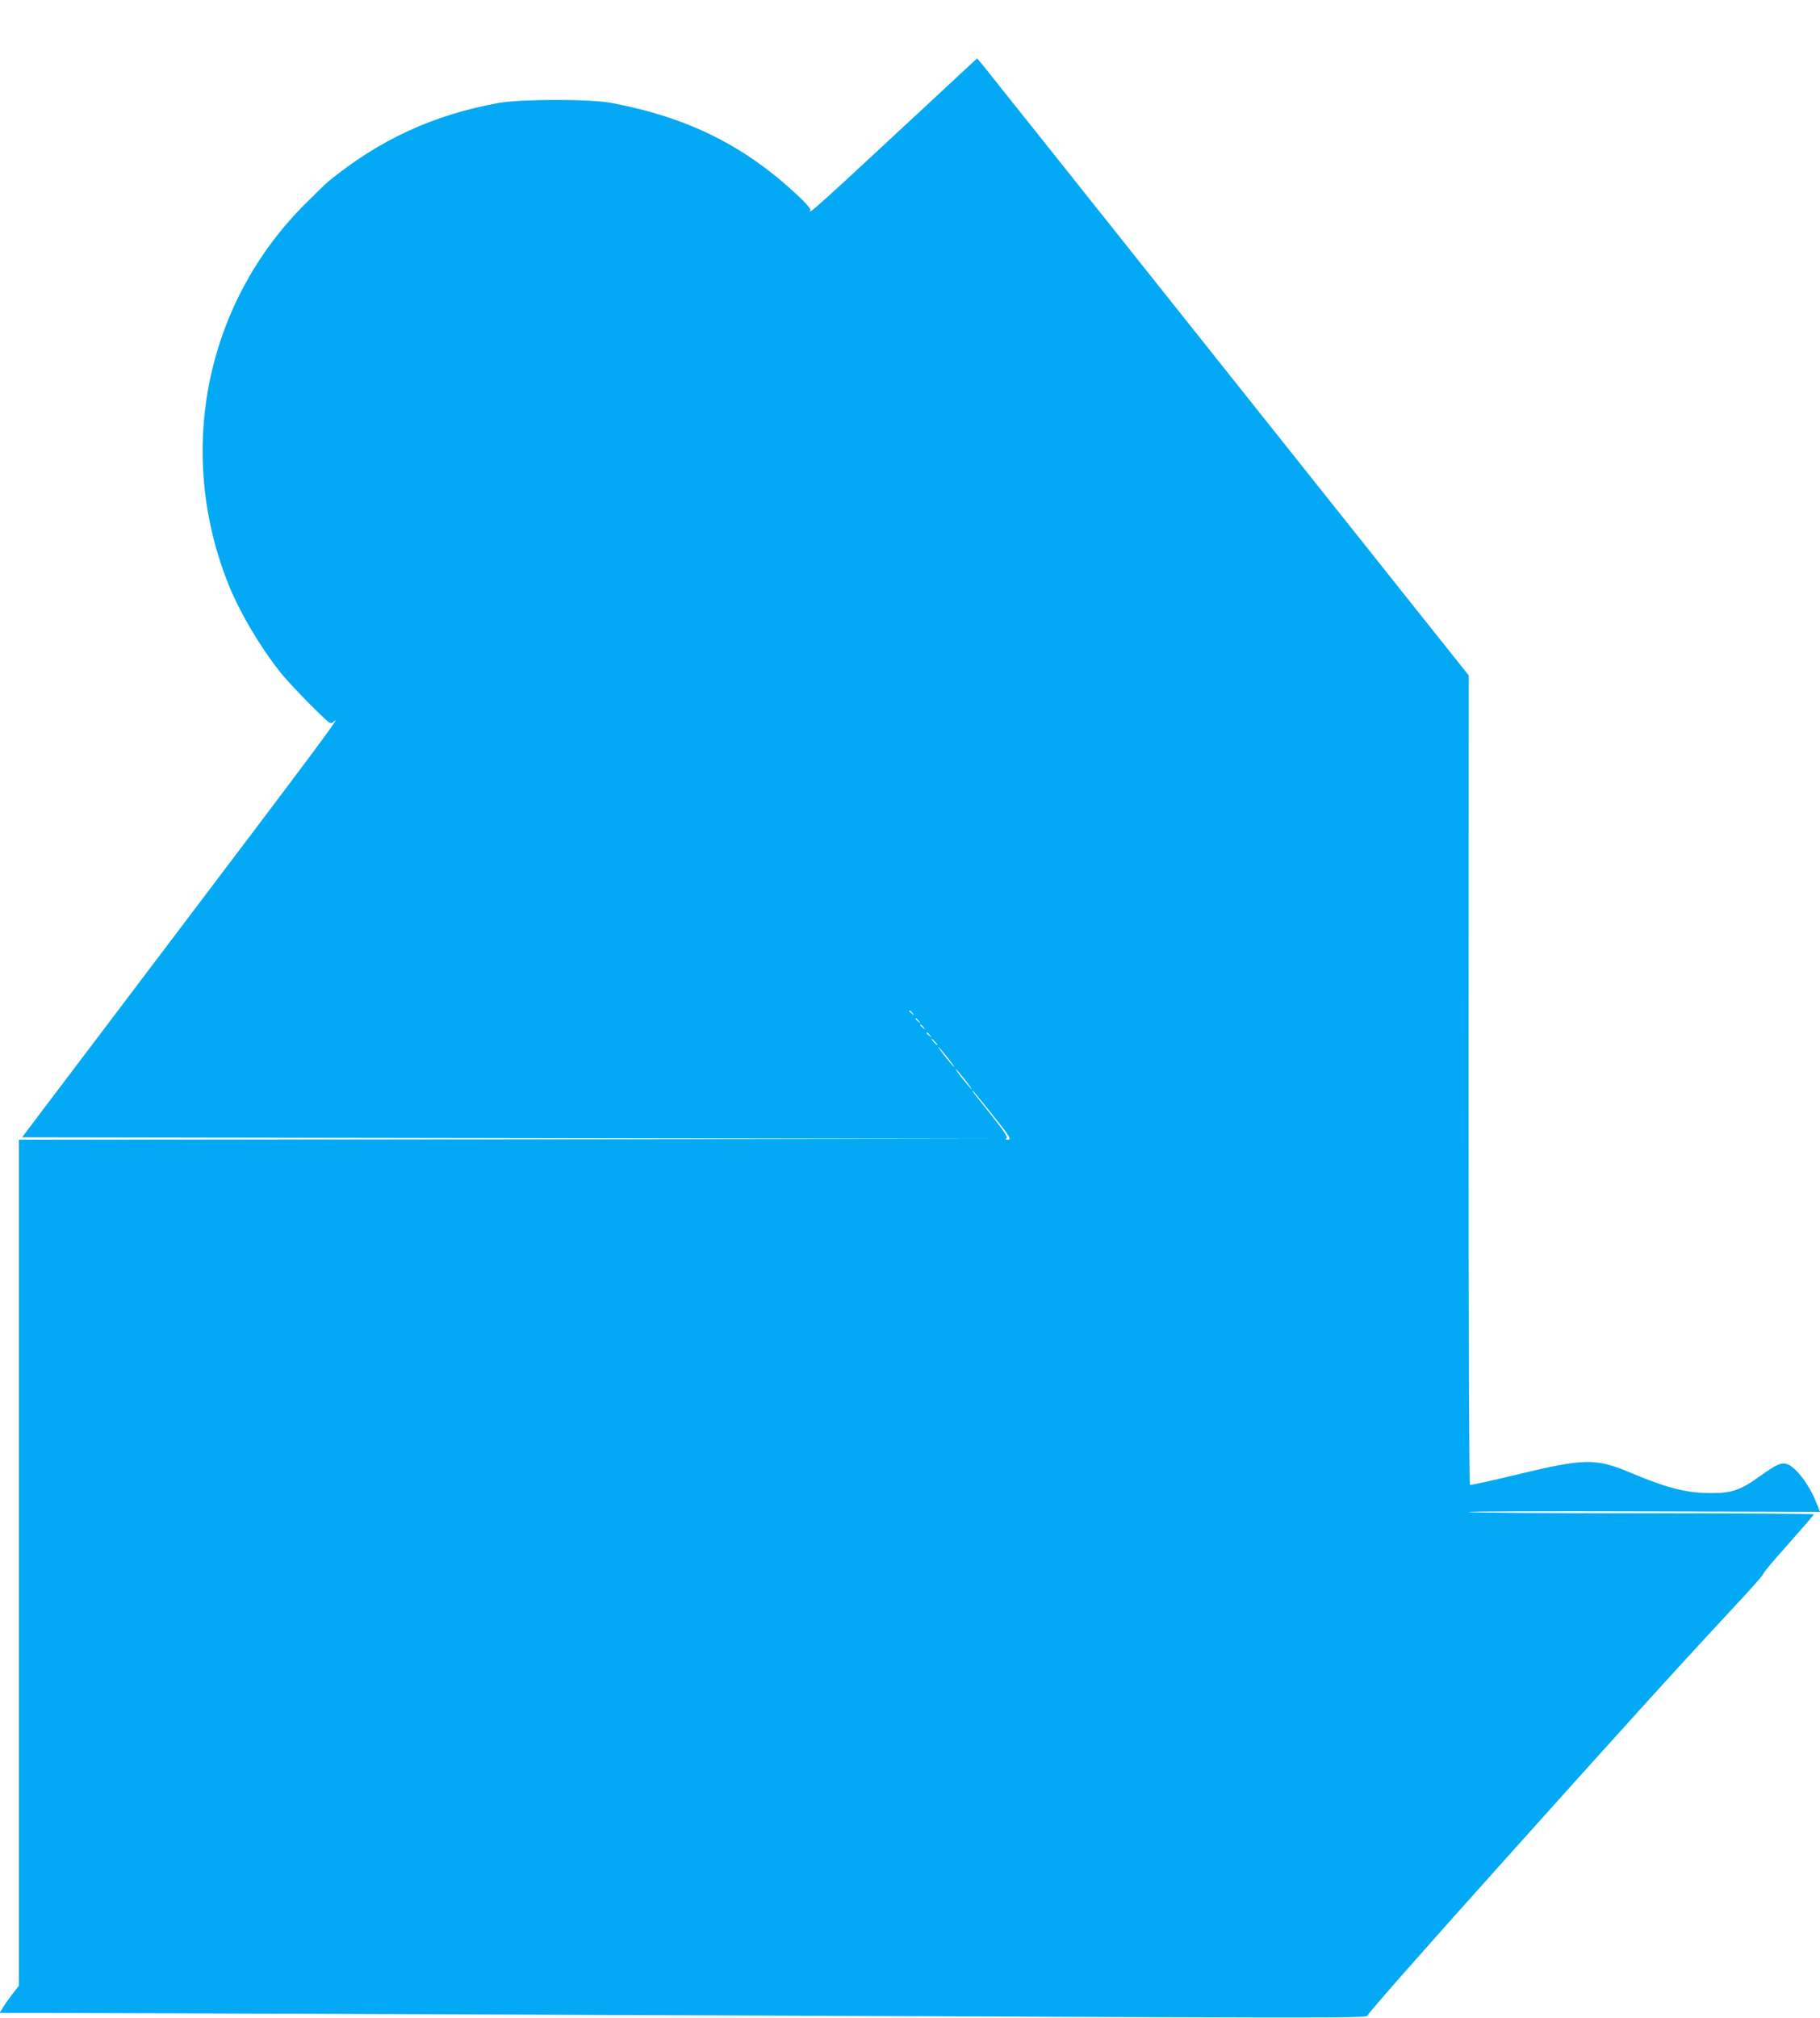 <?xml version="1.0" standalone="no"?>
<!DOCTYPE svg PUBLIC "-//W3C//DTD SVG 20010904//EN"
 "http://www.w3.org/TR/2001/REC-SVG-20010904/DTD/svg10.dtd">
<svg version="1.0" xmlns="http://www.w3.org/2000/svg"
 width="1155pt" height="1280pt" viewBox="0 0 1155 1280"
 preserveAspectRatio="xMidYMid meet">
<g transform="translate(0,1280) scale(0.1,-0.1)"
fill="#03a9f4" stroke="none">
<path d="M5833 12088 c-624 -580 -716 -663 -690 -621 4 6 -28 44 -71 84 -341
323 -704 504 -1192 596 -138 26 -572 25 -715 0 -414 -75 -756 -233 -1080 -497
-16 -13 -84 -79 -150 -145 -630 -631 -820 -1566 -488 -2405 68 -174 206 -408
332 -565 51 -65 212 -231 288 -300 32 -28 33 -28 55 -9 44 38 -100 -155 -1033
-1387 l-949 -1254 3092 -5 3093 -5 -3102 -3 -3103 -2 0 -2684 0 -2683 -38 -49
c-21 -27 -49 -66 -61 -86 l-23 -38 294 0 c318 0 4317 -15 6826 -26 1392 -5
1563 -4 1560 9 -2 9 383 445 902 1023 802 894 1086 1206 1498 1649 61 66 112
125 112 131 0 7 72 92 160 190 88 99 160 182 160 187 0 4 -493 7 -1095 7 -602
0 -1095 3 -1095 8 0 4 502 6 1115 4 l1115 -3 -21 53 c-46 117 -128 227 -186
249 -37 14 -67 1 -173 -75 -125 -90 -178 -108 -310 -108 -158 0 -279 31 -517
131 -217 91 -288 90 -718 -14 -158 -38 -280 -65 -296 -65 -6 0 -9 971 -9 2568
l1 2567 -259 325 c-143 179 -825 1036 -1517 1905 -692 869 -1277 1604 -1301
1633 l-43 52 -368 -342z m-42 -5715 c13 -16 12 -17 -3 -4 -10 7 -18 15 -18 17
0 8 8 3 21 -13z m40 -50 c13 -16 12 -17 -3 -4 -10 7 -18 15 -18 17 0 8 8 3 21
-13z m30 -40 c13 -16 12 -17 -3 -4 -10 7 -18 15 -18 17 0 8 8 3 21 -13z m40
-50 c13 -16 12 -17 -3 -4 -10 7 -18 15 -18 17 0 8 8 3 21 -13z m34 -43 c10
-11 16 -20 13 -20 -3 0 -13 9 -23 20 -10 11 -16 20 -13 20 3 0 13 -9 23 -20z
m80 -101 c27 -35 45 -60 39 -57 -5 4 -32 35 -59 69 -27 35 -45 60 -39 57 5 -4
32 -35 59 -69z m110 -140 c27 -35 45 -60 39 -57 -5 4 -32 35 -59 69 -27 35
-45 60 -39 57 5 -4 32 -35 59 -69z m164 -209 c123 -154 133 -170 105 -170 -14
0 -16 3 -6 9 9 6 -14 42 -89 137 -56 71 -109 137 -117 147 -8 9 -12 17 -9 17
3 0 55 -63 116 -140z"/>
</g>
</svg>
